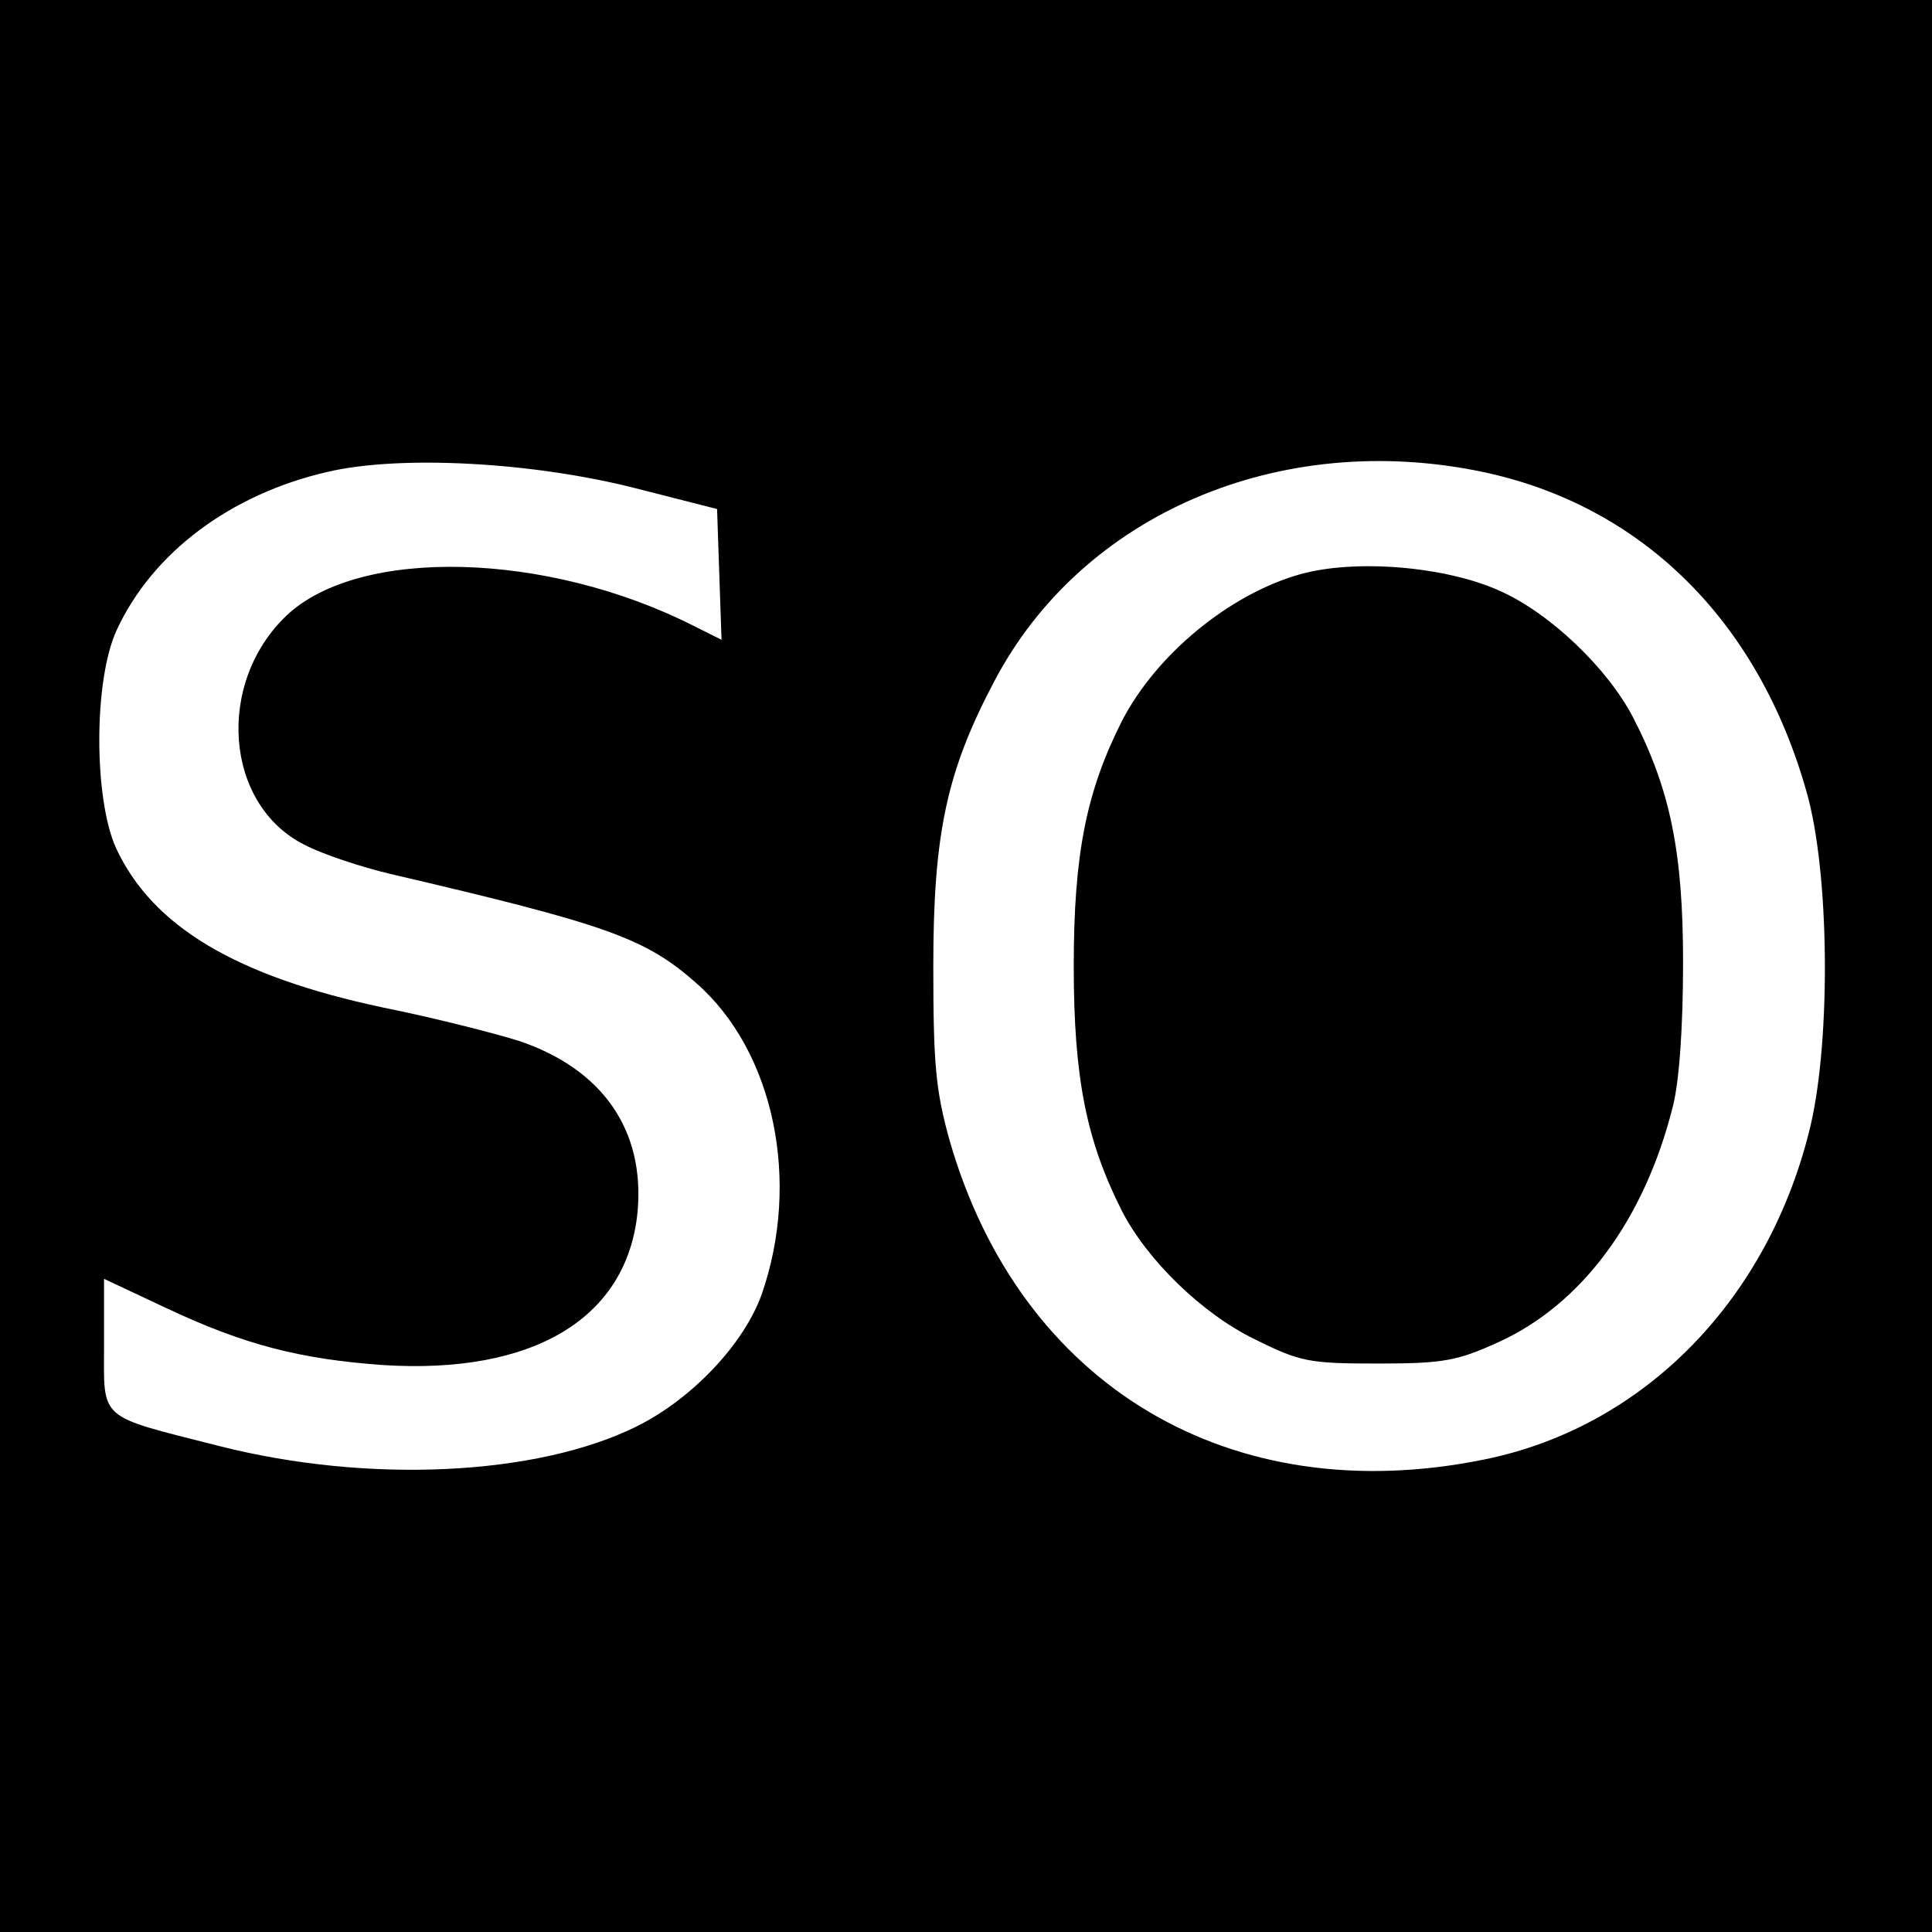 <?xml version="1.0" standalone="no"?>
<!DOCTYPE svg PUBLIC "-//W3C//DTD SVG 20010904//EN"
 "http://www.w3.org/TR/2001/REC-SVG-20010904/DTD/svg10.dtd">
<svg version="1.0" xmlns="http://www.w3.org/2000/svg"
 width="260pt" height="260pt" viewBox="0 0 260 260"
 preserveAspectRatio="xMidYMid meet">
<g transform="translate(0,260) scale(0.1,-0.1)"
fill="#000000" stroke="none">
<path d="M0 1300 l0 -1300 1300 0 1300 0 0 1300 0 1300 -1300 0 -1300 0 0
-1300z m855 643 l110 -28 3 -88 3 -88 -38 19 c-198 100 -449 106 -547 14 -96
-91 -84 -255 24 -309 25 -13 77 -30 115 -39 291 -68 343 -86 412 -147 105 -92
141 -267 88 -419 -24 -67 -94 -141 -169 -178 -134 -66 -360 -77 -561 -26 -165
42 -155 33 -155 137 l0 88 83 -39 c106 -50 181 -69 292 -77 203 -13 329 63
343 206 10 110 -47 192 -159 230 -35 11 -118 32 -183 45 -198 42 -311 109
-360 215 -30 67 -30 226 1 293 48 104 153 183 284 213 98 23 277 13 414 -22z
m1140 22 c214 -45 371 -200 436 -430 31 -107 33 -330 6 -448 -55 -234 -223
-407 -439 -451 -342 -70 -625 99 -720 429 -19 68 -22 104 -22 235 0 178 18
262 82 383 118 225 384 339 657 282z"/>
<path d="M1749 1827 c-95 -27 -193 -108 -239 -197 -48 -95 -65 -179 -65 -330
0 -151 17 -235 65 -330 34 -66 108 -138 178 -172 62 -31 74 -33 167 -33 89 0
107 4 162 29 112 51 196 165 234 316 9 34 14 109 14 195 0 147 -17 232 -67
329 -34 66 -112 141 -180 171 -73 33 -195 43 -269 22z"/>
</g>
</svg>
